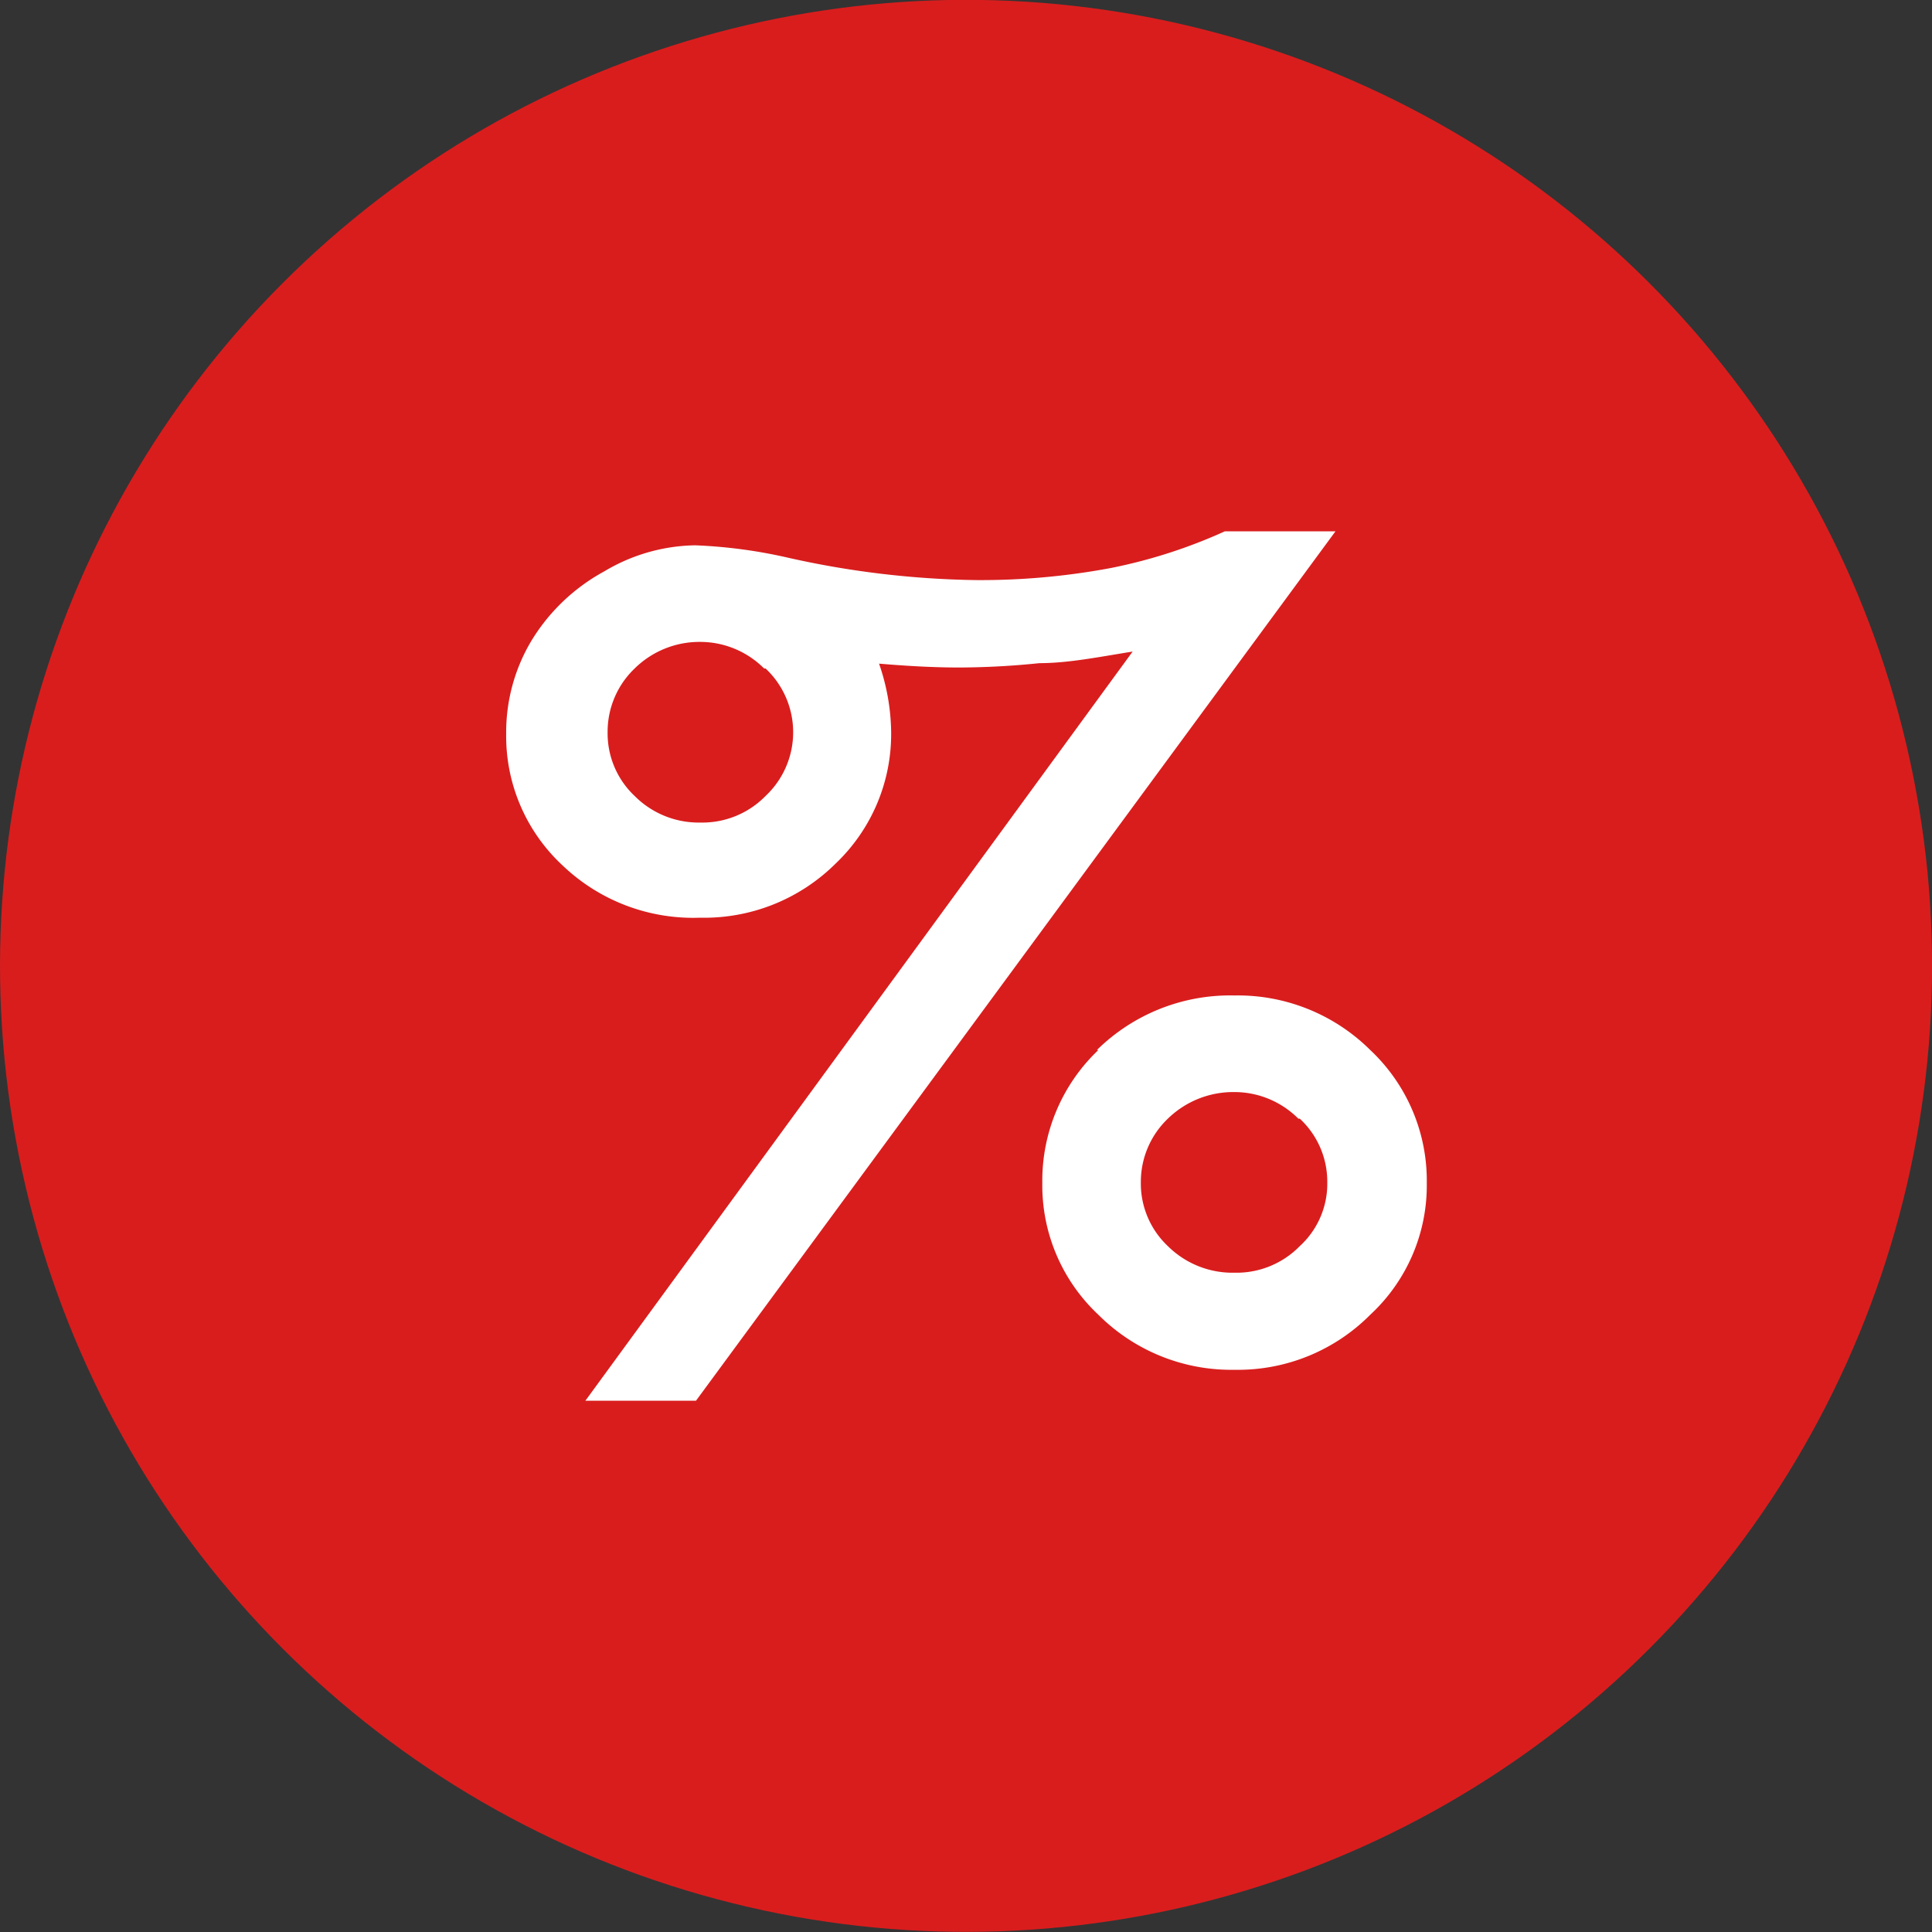 <svg xmlns="http://www.w3.org/2000/svg" viewBox="0 0 40 40"><rect x="0" y="0" width="40" height="40" fill="#333333" stroke="none"/><defs><style>.cls-1{fill:#d91d1d;}.cls-2{fill:#fff;}</style></defs><title>Ресурс 15</title><g id="Слой_2" data-name="Слой 2"><g id="Слой_1-2" data-name="Слой 1"><circle class="cls-1" cx="20" cy="20" r="20" transform="translate(-4.03 5.08) rotate(-13.17)"/><path class="cls-2" d="M23,11.76a14.62,14.62,0,0,1-2.81.25,18.85,18.85,0,0,1-3.86-.46,10.38,10.38,0,0,0-1.94-.26,3.77,3.77,0,0,0-1.88.54A4,4,0,0,0,11,13.27a3.69,3.69,0,0,0-.52,1.92,3.65,3.65,0,0,0,1.17,2.73A3.91,3.91,0,0,0,14.49,19a3.86,3.86,0,0,0,2.81-1.12,3.7,3.7,0,0,0,1.15-2.74,4.46,4.46,0,0,0-.25-1.4c.59.05,1.14.08,1.66.08a16.56,16.56,0,0,0,1.66-.09c.6,0,1.24-.13,1.93-.24L12.12,29h2.29L27.65,11H25.36A10.8,10.8,0,0,1,23,11.76Zm-7.15,2.08a1.81,1.81,0,0,1,0,2.64,1.83,1.83,0,0,1-1.35.55,1.87,1.87,0,0,1-1.36-.55,1.78,1.78,0,0,1-.56-1.32,1.81,1.81,0,0,1,.56-1.32,1.91,1.91,0,0,1,1.36-.55A1.87,1.87,0,0,1,15.82,13.84Zm6.89,7.9a3.73,3.73,0,0,0-1.16,2.75,3.67,3.67,0,0,0,1.16,2.73,3.89,3.89,0,0,0,2.82,1.14,3.86,3.86,0,0,0,2.81-1.14,3.65,3.65,0,0,0,1.17-2.73,3.71,3.71,0,0,0-1.17-2.75,3.89,3.89,0,0,0-2.81-1.13A3.93,3.93,0,0,0,22.71,21.74Zm4.17,1.42a1.78,1.78,0,0,1,.57,1.32,1.75,1.75,0,0,1-.57,1.32,1.83,1.83,0,0,1-1.35.55,1.9,1.9,0,0,1-1.38-.55,1.78,1.78,0,0,1-.56-1.32,1.81,1.81,0,0,1,.56-1.32,1.94,1.94,0,0,1,1.38-.55A1.87,1.87,0,0,1,26.88,23.16Z"/></g></g></svg>